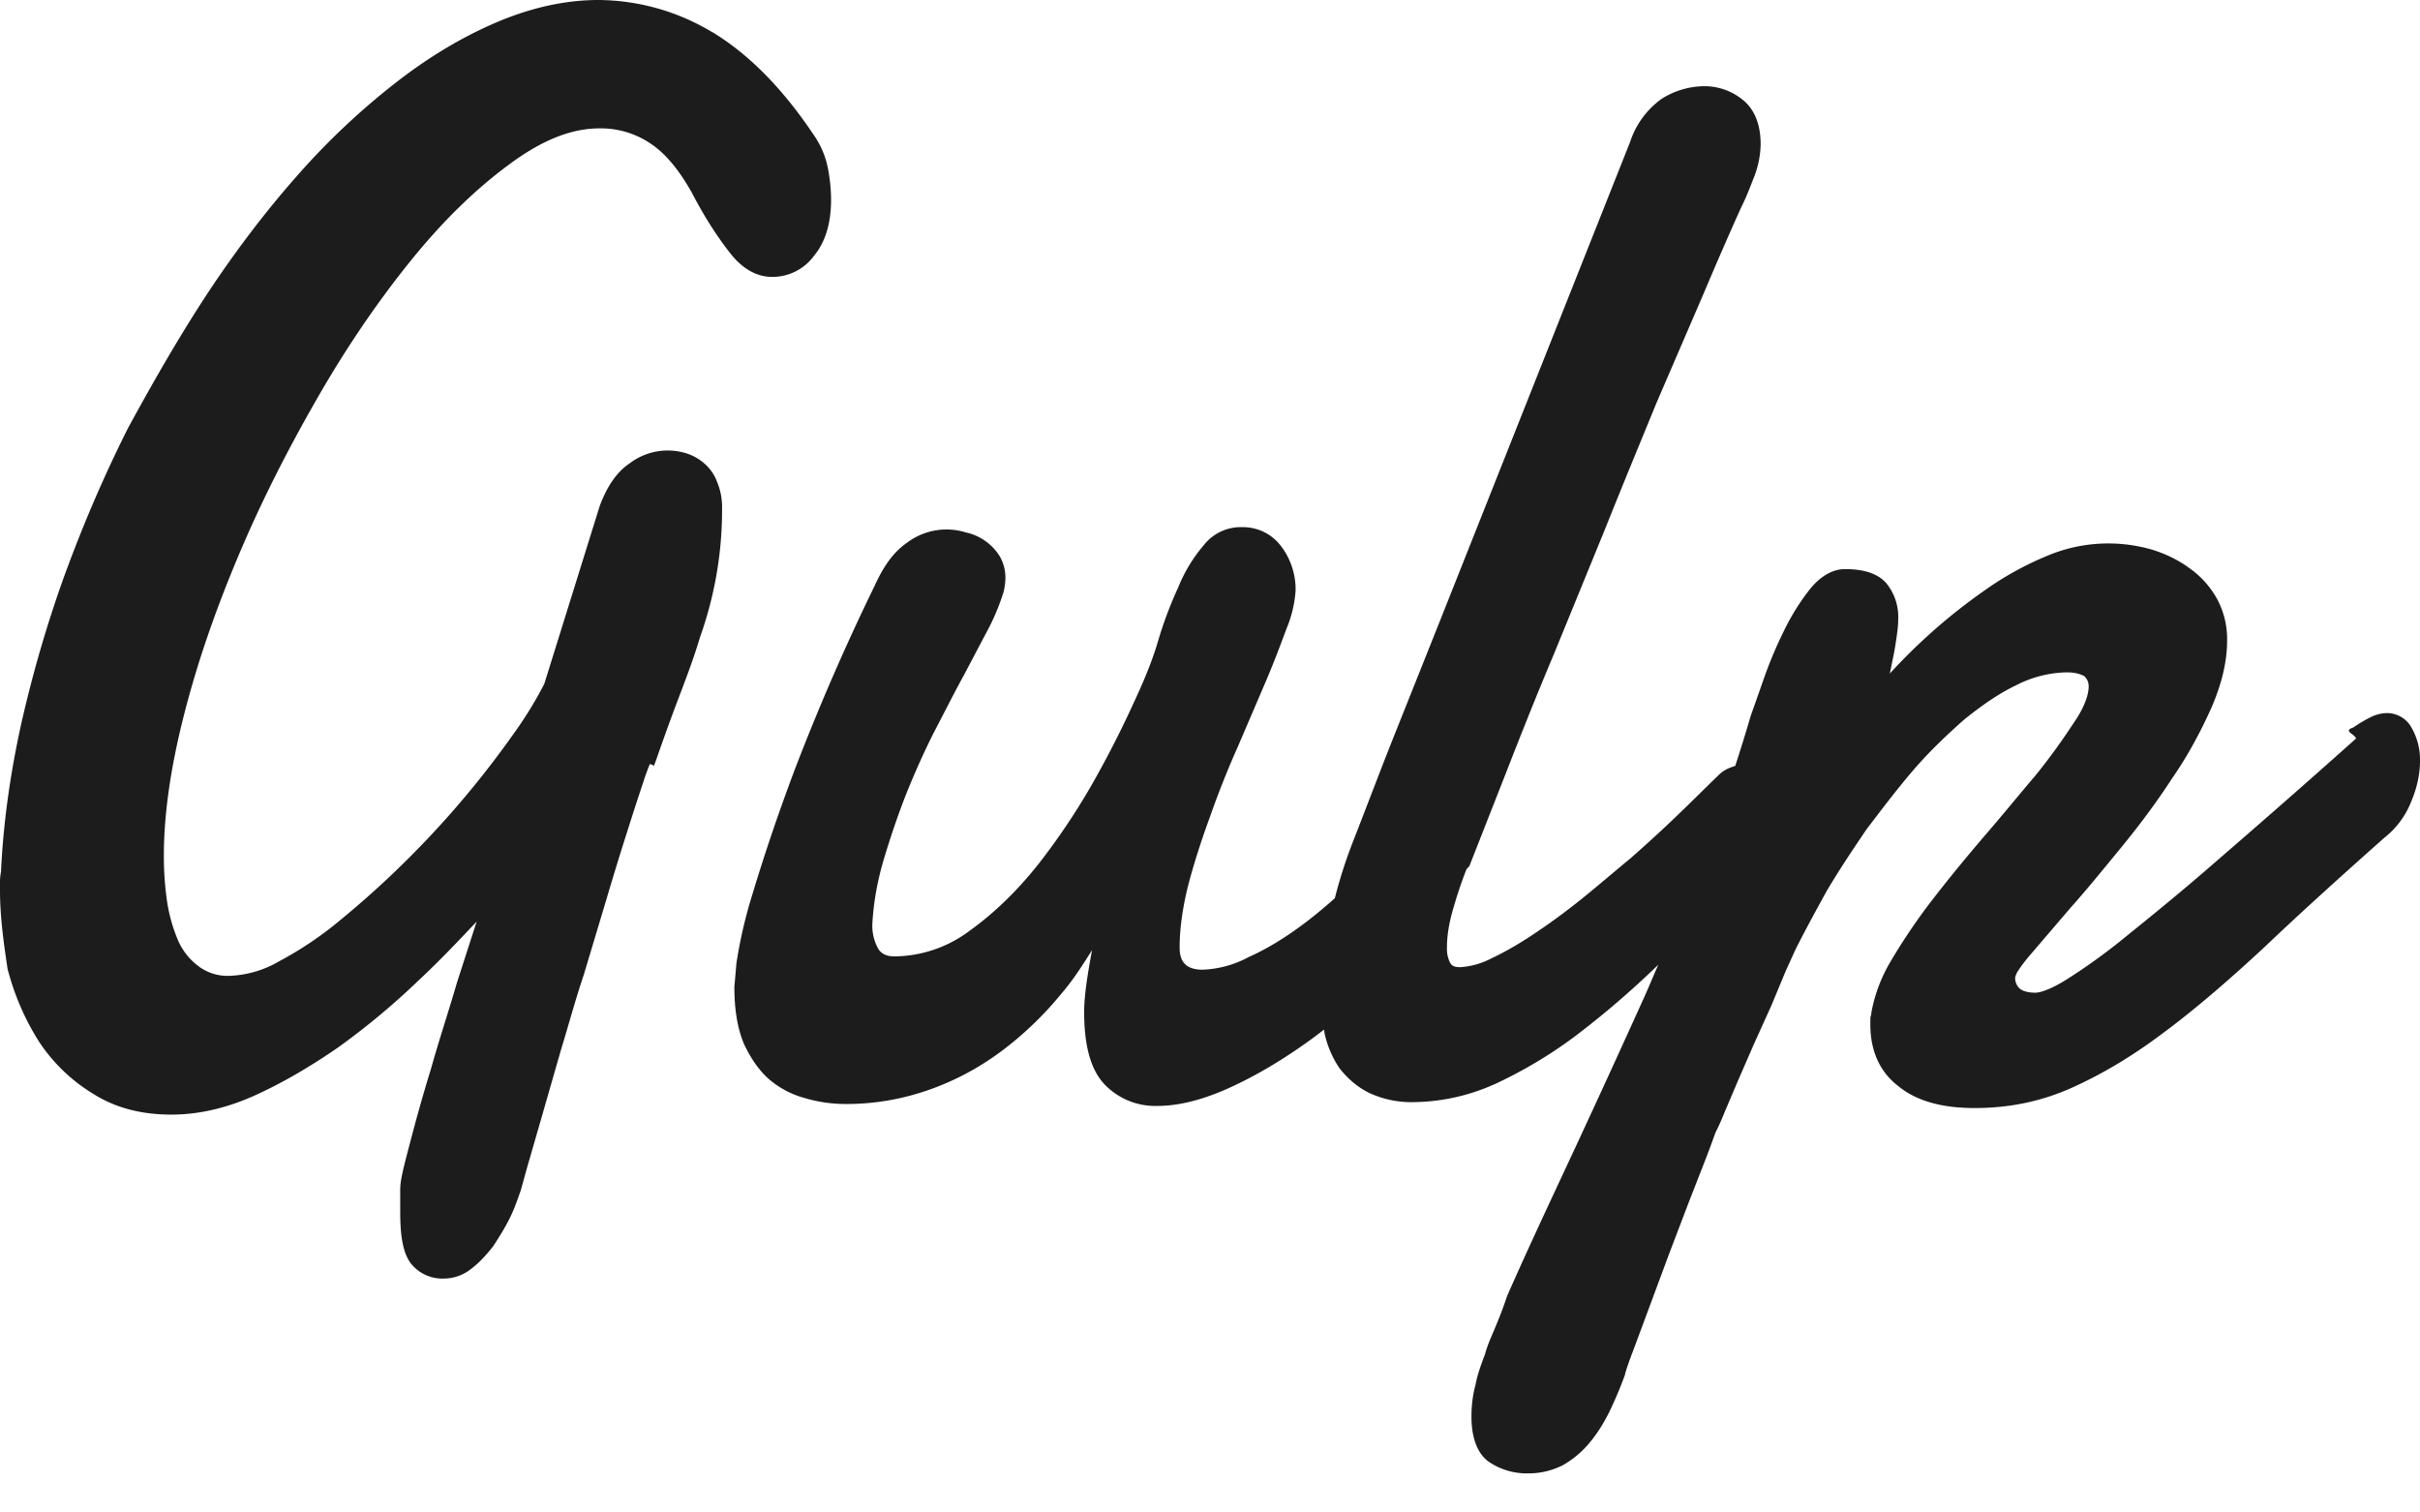 <svg width="24" height="15" viewBox="0 0 24 15" fill="none" xmlns="http://www.w3.org/2000/svg"><path d="M5.936 0C5.6 0 5.261.078 4.923.222c-.34.145-.676.346-1.007.605a7.133 7.133 0 00-.97.917c-.313.354-.61.745-.887 1.164-.276.42-.533.867-.78 1.32h-.001v.001c-.239.473-.448.96-.63 1.455-.18.496-.324.993-.438 1.497-.11.5-.178.987-.2 1.465a.515.515 0 00-.01.091v.095c0 .261.038.53.075.776v.002l.001.002c.068.262.175.504.31.717a1.7 1.7 0 00.537.518c.217.138.474.207.776.207.263 0 .536-.06.817-.185.279-.125.557-.288.834-.479.268-.192.536-.412.794-.66.207-.192.396-.392.583-.59l-.196.608c-.085.293-.18.576-.257.853-.085.274-.152.52-.209.738-.057.216-.096.362-.096.456v.215c0 .241.025.411.104.518a.399.399 0 00.333.152.435.435 0 00.265-.095c.081-.06.15-.137.219-.224v-.002l.002-.001c.057-.087.115-.18.164-.278.05-.101.078-.19.107-.269l.067-.241.143-.495.19-.662c.076-.247.142-.495.227-.747l.225-.75c.072-.244.14-.465.203-.661.063-.2.116-.362.16-.493.02-.065.04-.116.054-.154l.014-.032.04.018.018-.048c.076-.218.151-.427.227-.626.076-.2.152-.4.21-.597.148-.414.223-.85.22-1.29a.637.637 0 00-.05-.255.44.44 0 00-.124-.18.5.5 0 00-.174-.1.622.622 0 00-.568.097c-.129.086-.225.229-.297.422l-.55 1.765c-.092.179-.198.35-.317.513a9.413 9.413 0 01-1.71 1.833 3.53 3.53 0 01-.6.404c-.152.09-.324.14-.5.146a.48.48 0 01-.312-.103.637.637 0 01-.204-.275 1.582 1.582 0 01-.102-.387 3.182 3.182 0 01-.028-.422c0-.413.066-.874.198-1.394.132-.52.312-1.04.539-1.579.227-.54.492-1.06.786-1.571.293-.511.605-.965.926-1.362.32-.396.64-.706.97-.95.327-.244.62-.362.902-.362a.88.88 0 01.497.145c.152.098.29.263.42.496.134.259.269.459.385.605.12.15.259.227.408.227a.51.51 0 00.416-.208c.115-.138.17-.327.17-.556 0-.096-.01-.2-.03-.307a.87.87 0 00-.14-.334C7.758.871 7.421.534 7.062.317H7.06A2.212 2.212 0 005.936 0zm10.961.855a.802.802 0 00-.41.12l-.002.001a.85.85 0 00-.318.43l-1.889 4.758-.417 1.045c-.153.38-.295.76-.447 1.148a4.79 4.79 0 00-.176.551 4.998 4.998 0 01-.257.215c-.207.16-.403.281-.589.365h-.002a1.045 1.045 0 01-.463.129c-.082 0-.137-.02-.172-.053-.035-.033-.056-.084-.056-.166 0-.185.028-.39.084-.615.057-.22.132-.451.217-.683.082-.234.173-.464.274-.69l.276-.644c.086-.2.153-.382.21-.534.05-.12.08-.247.089-.377a.71.71 0 00-.143-.437.474.474 0 00-.39-.19.466.466 0 00-.378.179 1.516 1.516 0 00-.254.42 3.94 3.94 0 00-.201.537c-.056.19-.131.368-.207.535-.113.25-.246.524-.416.826-.166.297-.355.58-.565.849-.207.26-.432.479-.675.654a1.26 1.26 0 01-.75.257c-.083 0-.138-.03-.167-.088a.472.472 0 01-.052-.225c.01-.204.046-.419.112-.643.066-.222.141-.443.226-.66.085-.21.18-.424.283-.625.105-.201.2-.391.294-.56v-.001l.248-.47a2.26 2.26 0 00.135-.33l.001-.002a.602.602 0 00.021-.146.419.419 0 00-.054-.214V5.52l-.001-.001a.526.526 0 00-.335-.238.65.65 0 00-.588.103c-.132.091-.231.232-.319.426-.29.594-.553 1.2-.79 1.817-.19.505-.323.914-.418 1.229a4.667 4.667 0 00-.163.7v.001l-.02.231v.002c0 .214.029.4.09.55v.002c.068.147.148.266.249.357.104.09.227.156.36.191.132.04.27.059.41.059.311 0 .598-.058.861-.155s.501-.232.714-.396a3.4 3.4 0 00.563-.548c.12-.14.21-.285.3-.427-.04.22-.078.437-.078.614 0 .33.063.57.202.717a.696.696 0 00.523.214c.208 0 .439-.057.694-.17.253-.113.51-.262.77-.446.065-.045.127-.093.19-.141l.005.036a.999.999 0 00.15.35l.002.002c.08.099.17.18.291.24a.992.992 0 00.45.091 2 2 0 00.787-.175h.002c.268-.125.537-.279.805-.48a8.85 8.85 0 00.812-.697l.01-.009c-.046.106-.09.212-.138.319-.219.484-.442.972-.674 1.471-.233.5-.466.994-.684 1.488l-.001.003-.001.002a3.934 3.934 0 01-.104.278c-.036.092-.085.188-.115.298-.037.1-.075.199-.095.307-.03.11-.04.217-.04.315 0 .208.059.367.172.447a.67.67 0 00.398.115c.122 0 .234-.03.335-.08l.001-.001a.95.95 0 00.263-.22c.076-.09.14-.192.198-.308a3.91 3.91 0 00.154-.365l.002-.004v-.004c.008-.037.037-.121.084-.244l.162-.436.19-.512.199-.522.17-.435c.048-.124.077-.21.095-.255.019-.038.048-.096.085-.19l.133-.313.161-.37.172-.38.142-.342.103-.226.001-.001c.085-.17.188-.358.302-.566.123-.207.255-.406.396-.613.152-.2.302-.398.463-.586.161-.187.33-.347.5-.498.173-.14.346-.262.521-.345a1.14 1.14 0 01.499-.128c.086 0 .143.018.178.039a.135.135 0 01.042.103c0 .08-.043.207-.144.353a6.52 6.52 0 01-.377.52c-.162.19-.323.389-.503.597-.18.21-.352.419-.514.628-.15.193-.287.394-.412.603v.001a1.53 1.53 0 00-.205.53v.007a.181.181 0 01-.004.022c-.003.01-.006.014-.006.035v.057c0 .257.092.465.274.606.183.152.441.22.76.22.349 0 .67-.068.97-.204.298-.134.605-.316.92-.556h.001c.315-.236.64-.517.991-.843.341-.325.739-.685 1.184-1.08a.847.847 0 00.262-.352c.059-.138.089-.275.089-.41a.635.635 0 00-.082-.324.277.277 0 00-.248-.148.369.369 0 00-.164.043c-.053.026-.109.06-.17.101-.104.033.017.063.03.108-.538.481-1.004.887-1.373 1.206-.38.332-.699.588-.946.788a5.9 5.9 0 01-.574.41c-.132.079-.233.117-.289.117-.078 0-.132-.02-.156-.043a.143.143 0 01-.043-.108.22.22 0 01.035-.075 1.55 1.55 0 01.117-.152l.398-.465c.162-.181.324-.381.504-.6.18-.22.35-.447.502-.682.16-.23.285-.467.39-.7.101-.233.156-.455.156-.666a.837.837 0 00-.106-.426.92.92 0 00-.277-.3c-.11-.08-.238-.14-.375-.181h-.001a1.557 1.557 0 00-1.043.073c-.211.088-.412.2-.598.332a5.677 5.677 0 00-.945.828l.036-.176c.015-.073.025-.141.034-.207v-.001c.01-.068.013-.116.013-.149a.529.529 0 00-.126-.373v-.001h-.002c-.087-.09-.222-.129-.4-.129-.122 0-.24.07-.34.19-.103.129-.191.27-.263.418a4.232 4.232 0 00-.202.48l-.133.378v.001c-.046.159-.097.321-.15.485a.33.33 0 00-.041.014.33.33 0 00-.136.089l.003-.003c-.118.114-.251.247-.399.389-.147.142-.303.284-.464.426-.162.133-.326.275-.49.407-.162.13-.32.245-.471.345-.15.101-.29.18-.419.241a.776.776 0 01-.309.088c-.06 0-.085-.014-.1-.042h-.001a.31.31 0 01-.032-.155c0-.113.02-.243.064-.39.042-.146.086-.274.13-.385l.028-.03.374-.952c.142-.365.294-.746.465-1.152l.513-1.254c.17-.427.342-.84.503-1.234l.475-1.102c.142-.336.266-.619.37-.848l-.001.002c.059-.117.097-.227.135-.32v-.002a.935.935 0 00.055-.297c0-.196-.061-.35-.18-.443a.6.6 0 00-.384-.133z" fill="#1C1C1C"/></svg>